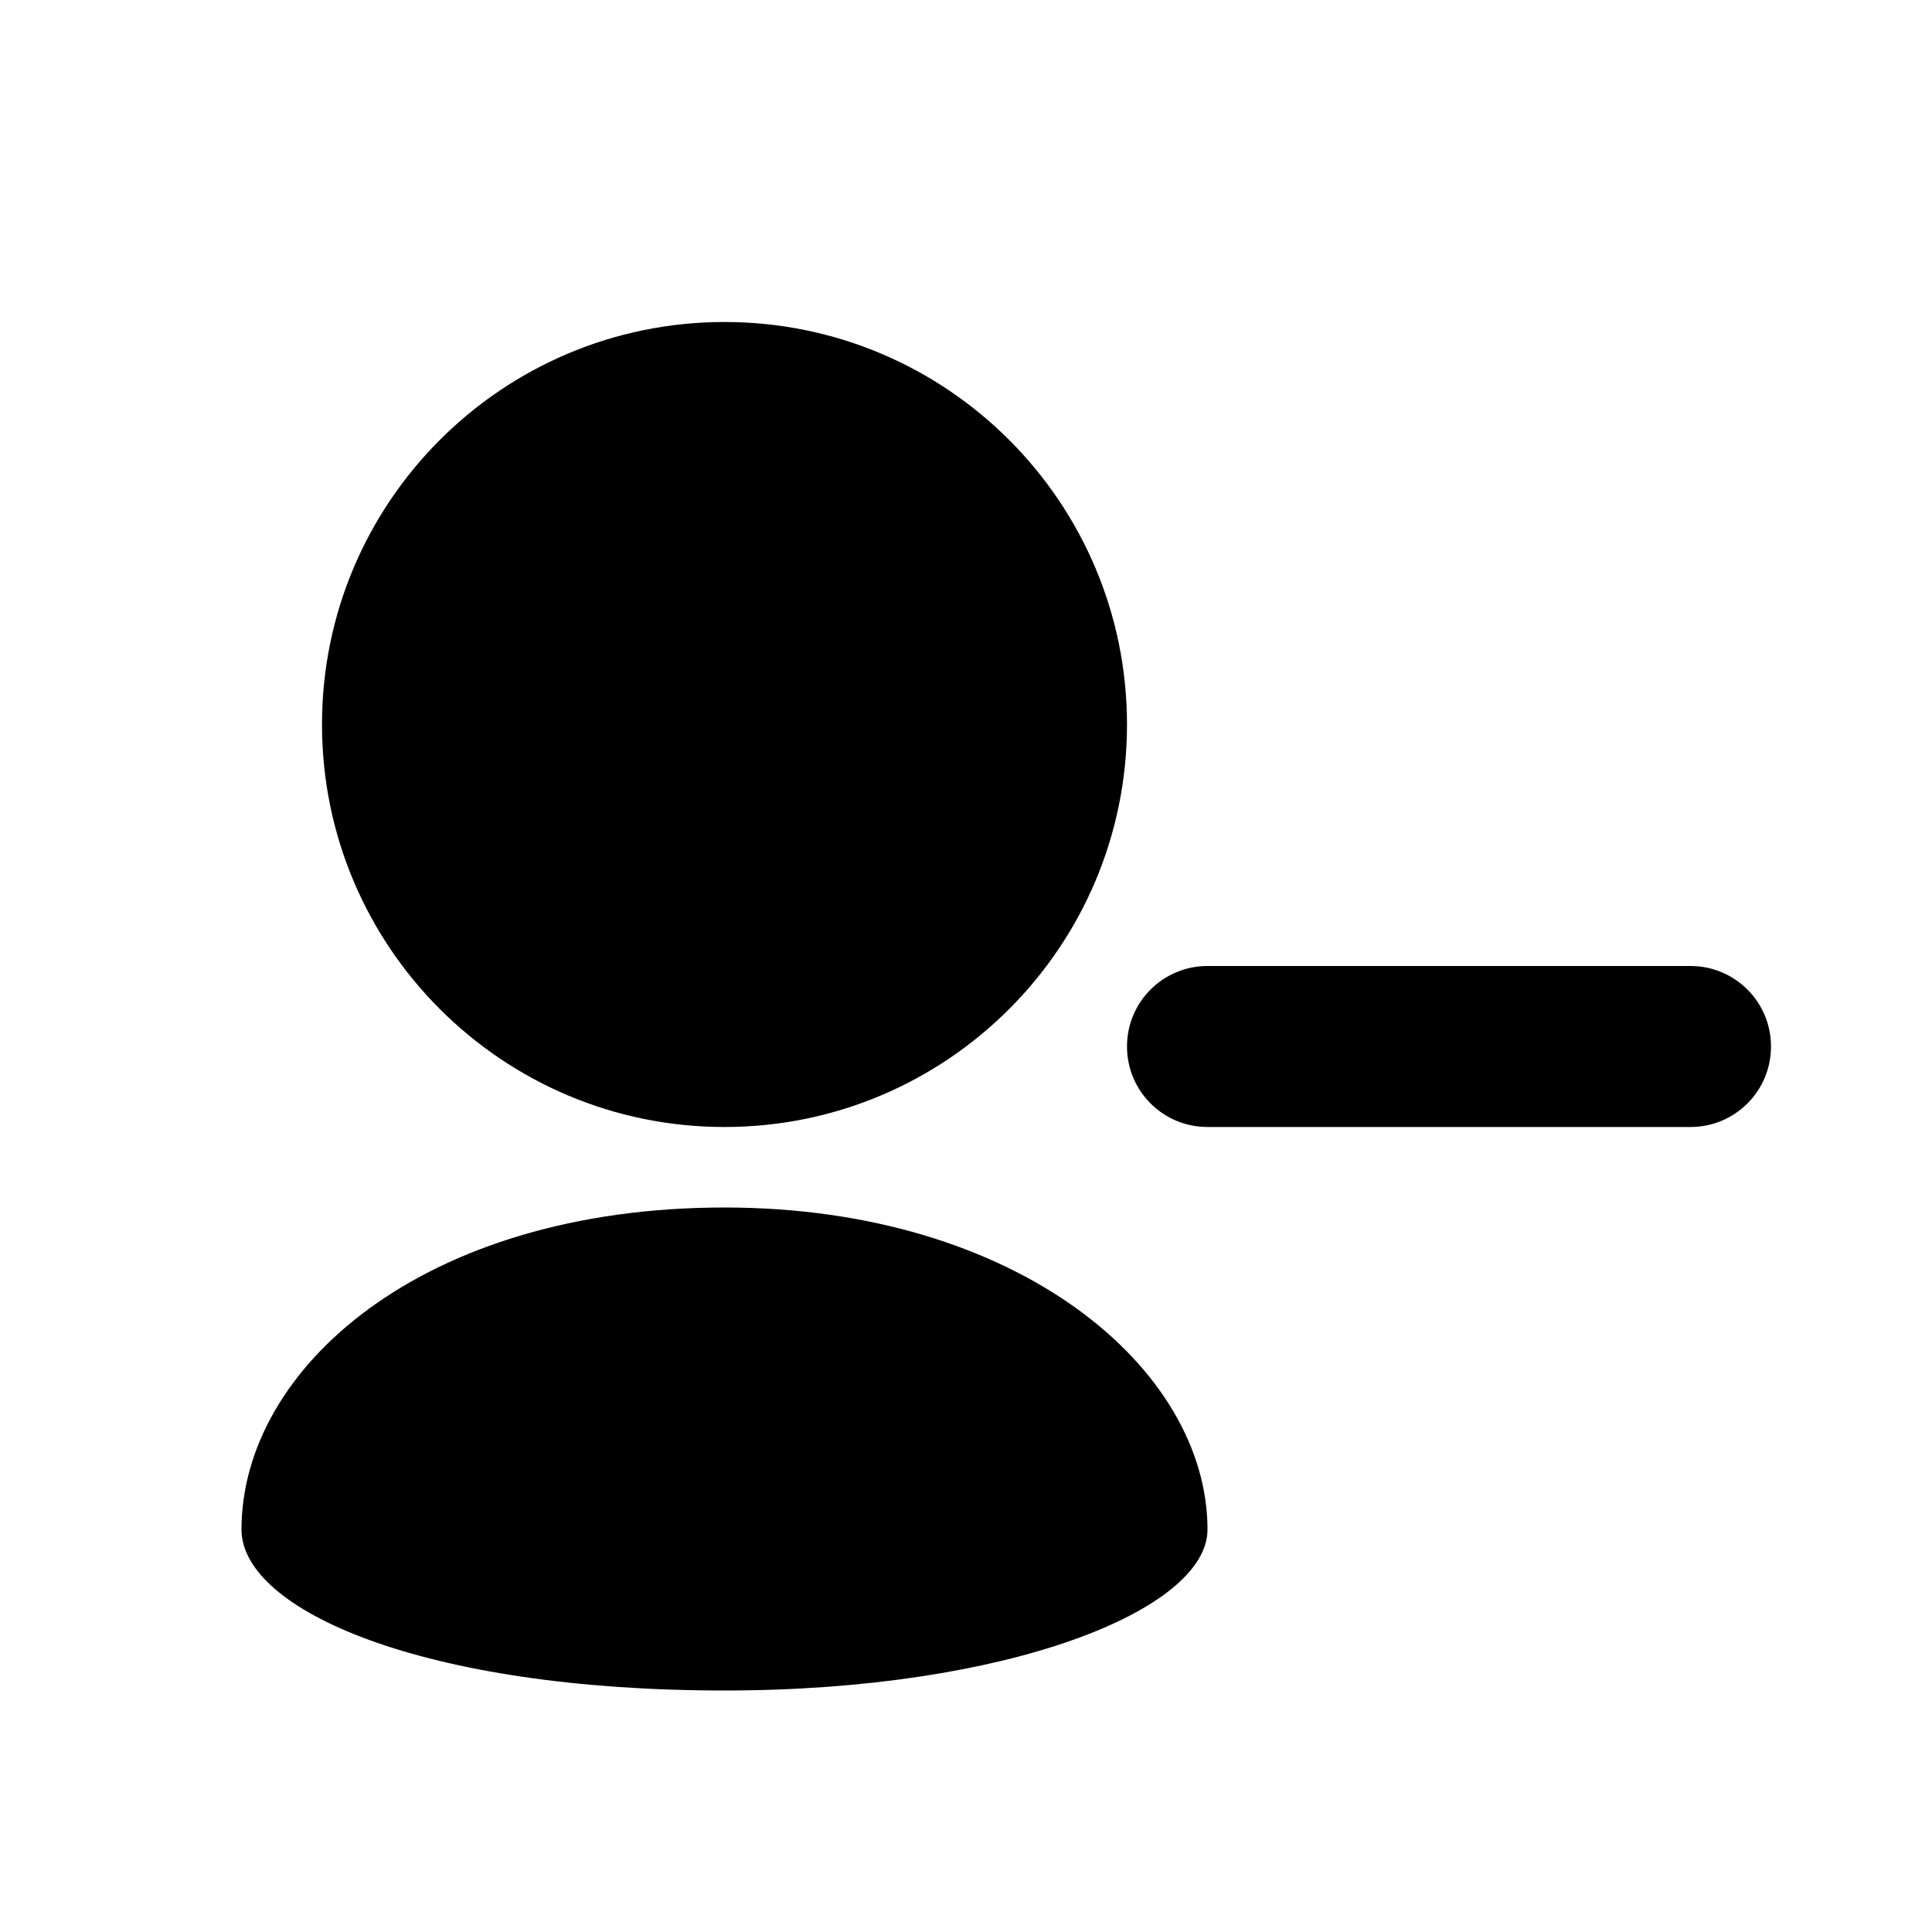 <?xml version="1.0" encoding="utf-8"?><!-- Скачано с сайта svg4.ru / Downloaded from svg4.ru -->
<svg fill="#000000" width="800px" height="800px" viewBox="0 0 24 24" version="1.2" baseProfile="tiny" xmlns="http://www.w3.org/2000/svg"><path d="M21 14h-6c-.553 0-1-.447-1-1s.447-1 1-1h6c.553 0 1 .447 1 1s-.447 1-1 1zM14 9c0 1.381-.56 2.631-1.464 3.535-.905.905-2.155 1.465-3.536 1.465s-2.631-.56-3.536-1.465c-.904-.904-1.464-2.154-1.464-3.535s.56-2.631 1.464-3.535c.905-.905 2.155-1.465 3.536-1.465s2.631.56 3.536 1.465c.904.904 1.464 2.154 1.464 3.535zM9 15c-3.75 0-6 2-6 4 0 1 2.25 2 6 2 3.518 0 6-1 6-2 0-2-2.354-4-6-4z"/></svg>